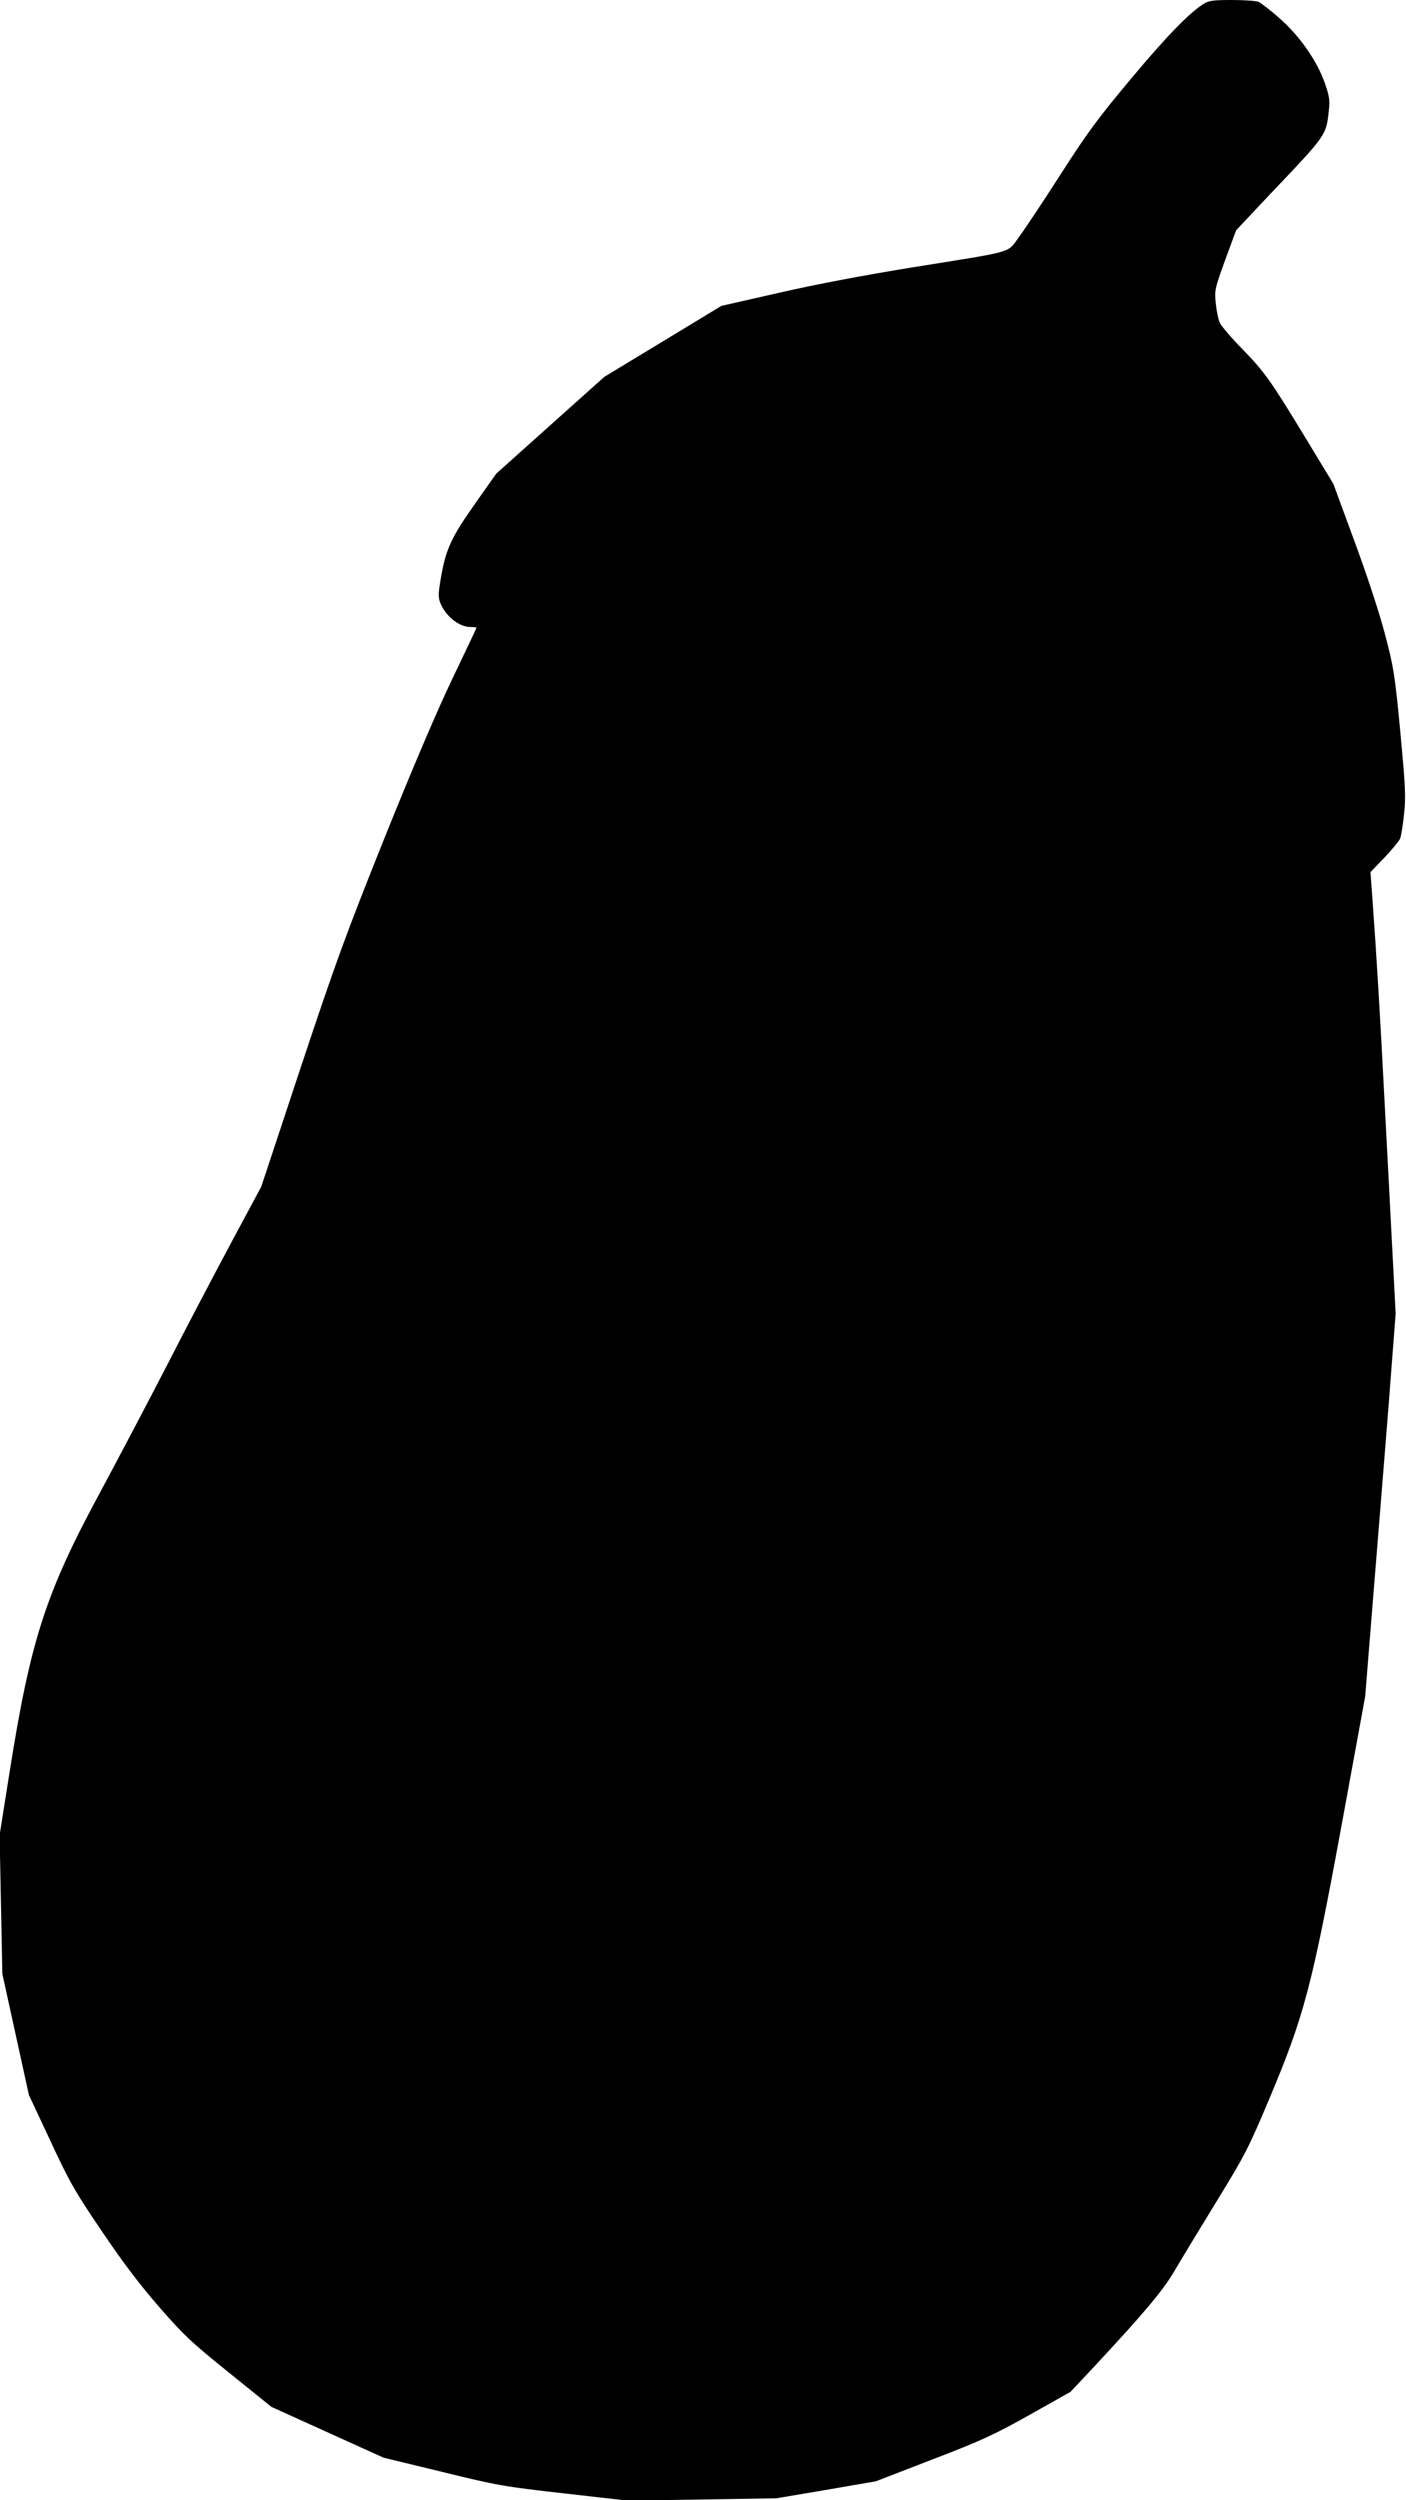 <?xml version="1.0" standalone="no"?>
<!DOCTYPE svg PUBLIC "-//W3C//DTD SVG 20010904//EN"
 "http://www.w3.org/TR/2001/REC-SVG-20010904/DTD/svg10.dtd">
<svg version="1.0" xmlns="http://www.w3.org/2000/svg"
 width="720pt" height="1280pt" viewBox="0 0 720 1280"
 preserveAspectRatio="xMidYMid meet">
<g transform="translate(0,1280) scale(0.1,-0.1)"
fill="#000000" stroke="none">
<path d="M6165 12781 c-74 -46 -189 -164 -373 -384 -170 -203 -223 -275 -361
-490 -89 -139 -185 -283 -214 -322 -62 -83 -10 -68 -552 -155 -239 -39 -490
-86 -676 -129 l-295 -67 -300 -182 -299 -181 -277 -248 -277 -248 -112 -159
c-121 -172 -148 -231 -174 -391 -11 -68 -11 -85 1 -115 29 -67 96 -120 154
-120 16 0 30 -2 30 -4 0 -2 -56 -120 -124 -262 -79 -165 -206 -463 -349 -819
-199 -497 -247 -629 -427 -1170 l-202 -610 -153 -285 c-84 -157 -233 -440
-330 -630 -98 -190 -253 -484 -345 -655 -277 -513 -354 -753 -461 -1428 l-51
-322 7 -355 7 -355 68 -310 68 -310 110 -235 c98 -211 125 -258 261 -459 105
-156 194 -274 293 -388 128 -147 166 -183 361 -340 l217 -175 287 -130 287
-130 301 -73 c285 -70 316 -75 625 -110 l325 -37 380 6 380 6 255 43 255 44
290 112 c253 97 317 127 499 229 l208 117 122 130 c256 275 352 389 411 490
32 55 129 215 215 355 147 240 163 271 272 530 177 421 217 574 369 1400 l120
655 39 485 c22 267 57 708 79 980 l38 495 -18 345 c-10 190 -27 525 -39 745
-21 415 -42 762 -61 1020 l-11 150 72 75 c39 41 75 85 80 97 5 12 14 68 20
125 10 91 7 139 -19 420 -28 295 -34 331 -77 495 -27 105 -91 301 -156 477
l-110 299 -140 231 c-181 298 -211 341 -328 461 -54 55 -104 114 -112 130 -9
17 -18 62 -22 101 -7 69 -5 76 48 223 l56 152 177 188 c289 304 284 297 298
427 6 52 2 73 -21 140 -41 114 -127 238 -230 329 -47 42 -97 80 -110 86 -14 5
-76 9 -137 9 -92 0 -117 -3 -142 -19z"/>
</g>
</svg>
